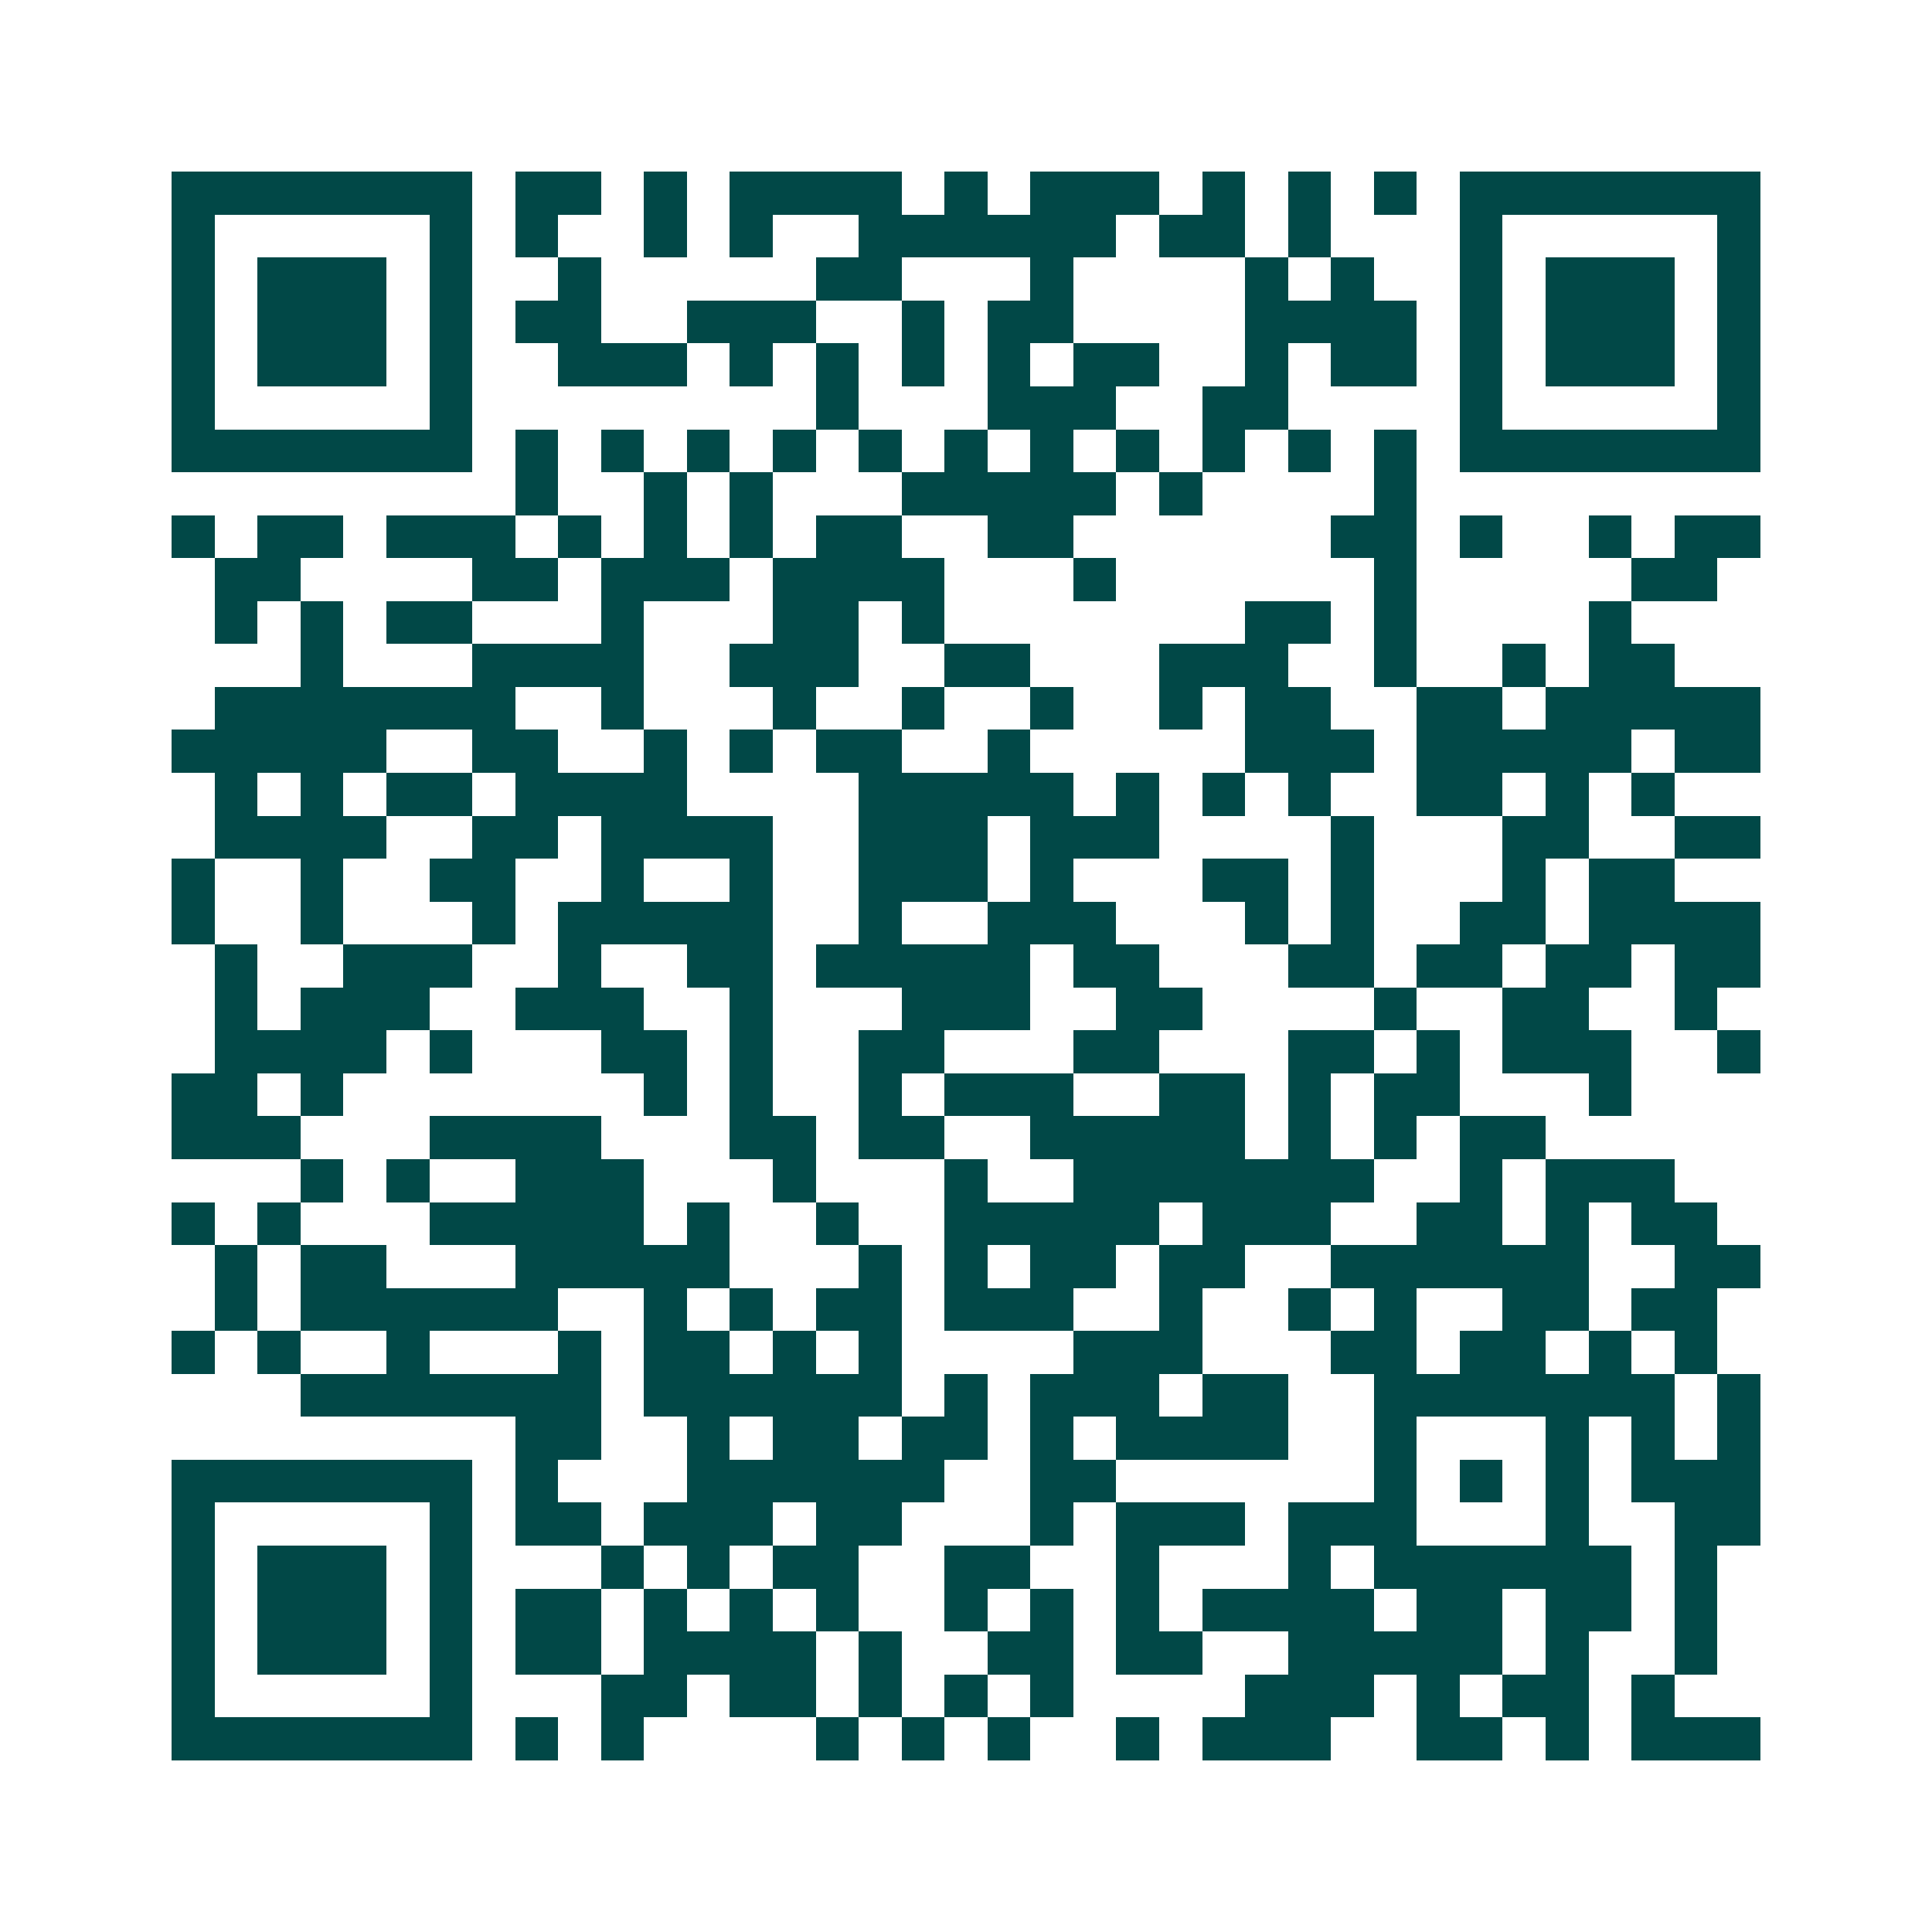 <svg xmlns="http://www.w3.org/2000/svg" width="200" height="200" viewBox="0 0 45 45" shape-rendering="crispEdges"><path fill="#ffffff" d="M0 0h45v45H0z"/><path stroke="#014847" d="M4 4.5h7m1 0h2m1 0h1m1 0h4m1 0h1m1 0h3m1 0h1m1 0h1m1 0h1m1 0h7M4 5.5h1m5 0h1m1 0h1m2 0h1m1 0h1m2 0h6m1 0h2m1 0h1m3 0h1m5 0h1M4 6.5h1m1 0h3m1 0h1m2 0h1m5 0h2m3 0h1m4 0h1m1 0h1m2 0h1m1 0h3m1 0h1M4 7.5h1m1 0h3m1 0h1m1 0h2m2 0h3m2 0h1m1 0h2m4 0h4m1 0h1m1 0h3m1 0h1M4 8.5h1m1 0h3m1 0h1m2 0h3m1 0h1m1 0h1m1 0h1m1 0h1m1 0h2m2 0h1m1 0h2m1 0h1m1 0h3m1 0h1M4 9.5h1m5 0h1m8 0h1m3 0h3m2 0h2m4 0h1m5 0h1M4 10.5h7m1 0h1m1 0h1m1 0h1m1 0h1m1 0h1m1 0h1m1 0h1m1 0h1m1 0h1m1 0h1m1 0h1m1 0h7M12 11.5h1m2 0h1m1 0h1m3 0h5m1 0h1m4 0h1M4 12.5h1m1 0h2m1 0h3m1 0h1m1 0h1m1 0h1m1 0h2m2 0h2m6 0h2m1 0h1m2 0h1m1 0h2M5 13.5h2m4 0h2m1 0h3m1 0h4m3 0h1m6 0h1m5 0h2M5 14.5h1m1 0h1m1 0h2m3 0h1m3 0h2m1 0h1m7 0h2m1 0h1m4 0h1M7 15.5h1m3 0h4m2 0h3m2 0h2m3 0h3m2 0h1m2 0h1m1 0h2M5 16.5h7m2 0h1m3 0h1m2 0h1m2 0h1m2 0h1m1 0h2m2 0h2m1 0h5M4 17.5h5m2 0h2m2 0h1m1 0h1m1 0h2m2 0h1m5 0h3m1 0h5m1 0h2M5 18.5h1m1 0h1m1 0h2m1 0h4m4 0h5m1 0h1m1 0h1m1 0h1m2 0h2m1 0h1m1 0h1M5 19.5h4m2 0h2m1 0h4m2 0h3m1 0h3m4 0h1m3 0h2m2 0h2M4 20.5h1m2 0h1m2 0h2m2 0h1m2 0h1m2 0h3m1 0h1m3 0h2m1 0h1m3 0h1m1 0h2M4 21.5h1m2 0h1m3 0h1m1 0h5m2 0h1m2 0h3m3 0h1m1 0h1m2 0h2m1 0h4M5 22.5h1m2 0h3m2 0h1m2 0h2m1 0h5m1 0h2m3 0h2m1 0h2m1 0h2m1 0h2M5 23.5h1m1 0h3m2 0h3m2 0h1m3 0h3m2 0h2m4 0h1m2 0h2m2 0h1M5 24.5h4m1 0h1m3 0h2m1 0h1m2 0h2m3 0h2m3 0h2m1 0h1m1 0h3m2 0h1M4 25.5h2m1 0h1m7 0h1m1 0h1m2 0h1m1 0h3m2 0h2m1 0h1m1 0h2m3 0h1M4 26.5h3m3 0h4m3 0h2m1 0h2m2 0h5m1 0h1m1 0h1m1 0h2M7 27.5h1m1 0h1m2 0h3m3 0h1m3 0h1m2 0h7m2 0h1m1 0h3M4 28.5h1m1 0h1m3 0h5m1 0h1m2 0h1m2 0h5m1 0h3m2 0h2m1 0h1m1 0h2M5 29.5h1m1 0h2m3 0h5m3 0h1m1 0h1m1 0h2m1 0h2m2 0h6m2 0h2M5 30.5h1m1 0h6m2 0h1m1 0h1m1 0h2m1 0h3m2 0h1m2 0h1m1 0h1m2 0h2m1 0h2M4 31.5h1m1 0h1m2 0h1m3 0h1m1 0h2m1 0h1m1 0h1m4 0h3m3 0h2m1 0h2m1 0h1m1 0h1M7 32.5h7m1 0h6m1 0h1m1 0h3m1 0h2m2 0h7m1 0h1M12 33.5h2m2 0h1m1 0h2m1 0h2m1 0h1m1 0h4m2 0h1m3 0h1m1 0h1m1 0h1M4 34.5h7m1 0h1m3 0h6m2 0h2m6 0h1m1 0h1m1 0h1m1 0h3M4 35.5h1m5 0h1m1 0h2m1 0h3m1 0h2m3 0h1m1 0h3m1 0h3m3 0h1m2 0h2M4 36.5h1m1 0h3m1 0h1m3 0h1m1 0h1m1 0h2m2 0h2m2 0h1m3 0h1m1 0h6m1 0h1M4 37.5h1m1 0h3m1 0h1m1 0h2m1 0h1m1 0h1m1 0h1m2 0h1m1 0h1m1 0h1m1 0h4m1 0h2m1 0h2m1 0h1M4 38.5h1m1 0h3m1 0h1m1 0h2m1 0h4m1 0h1m2 0h2m1 0h2m2 0h5m1 0h1m2 0h1M4 39.5h1m5 0h1m3 0h2m1 0h2m1 0h1m1 0h1m1 0h1m4 0h3m1 0h1m1 0h2m1 0h1M4 40.5h7m1 0h1m1 0h1m4 0h1m1 0h1m1 0h1m2 0h1m1 0h3m2 0h2m1 0h1m1 0h3"/></svg>
